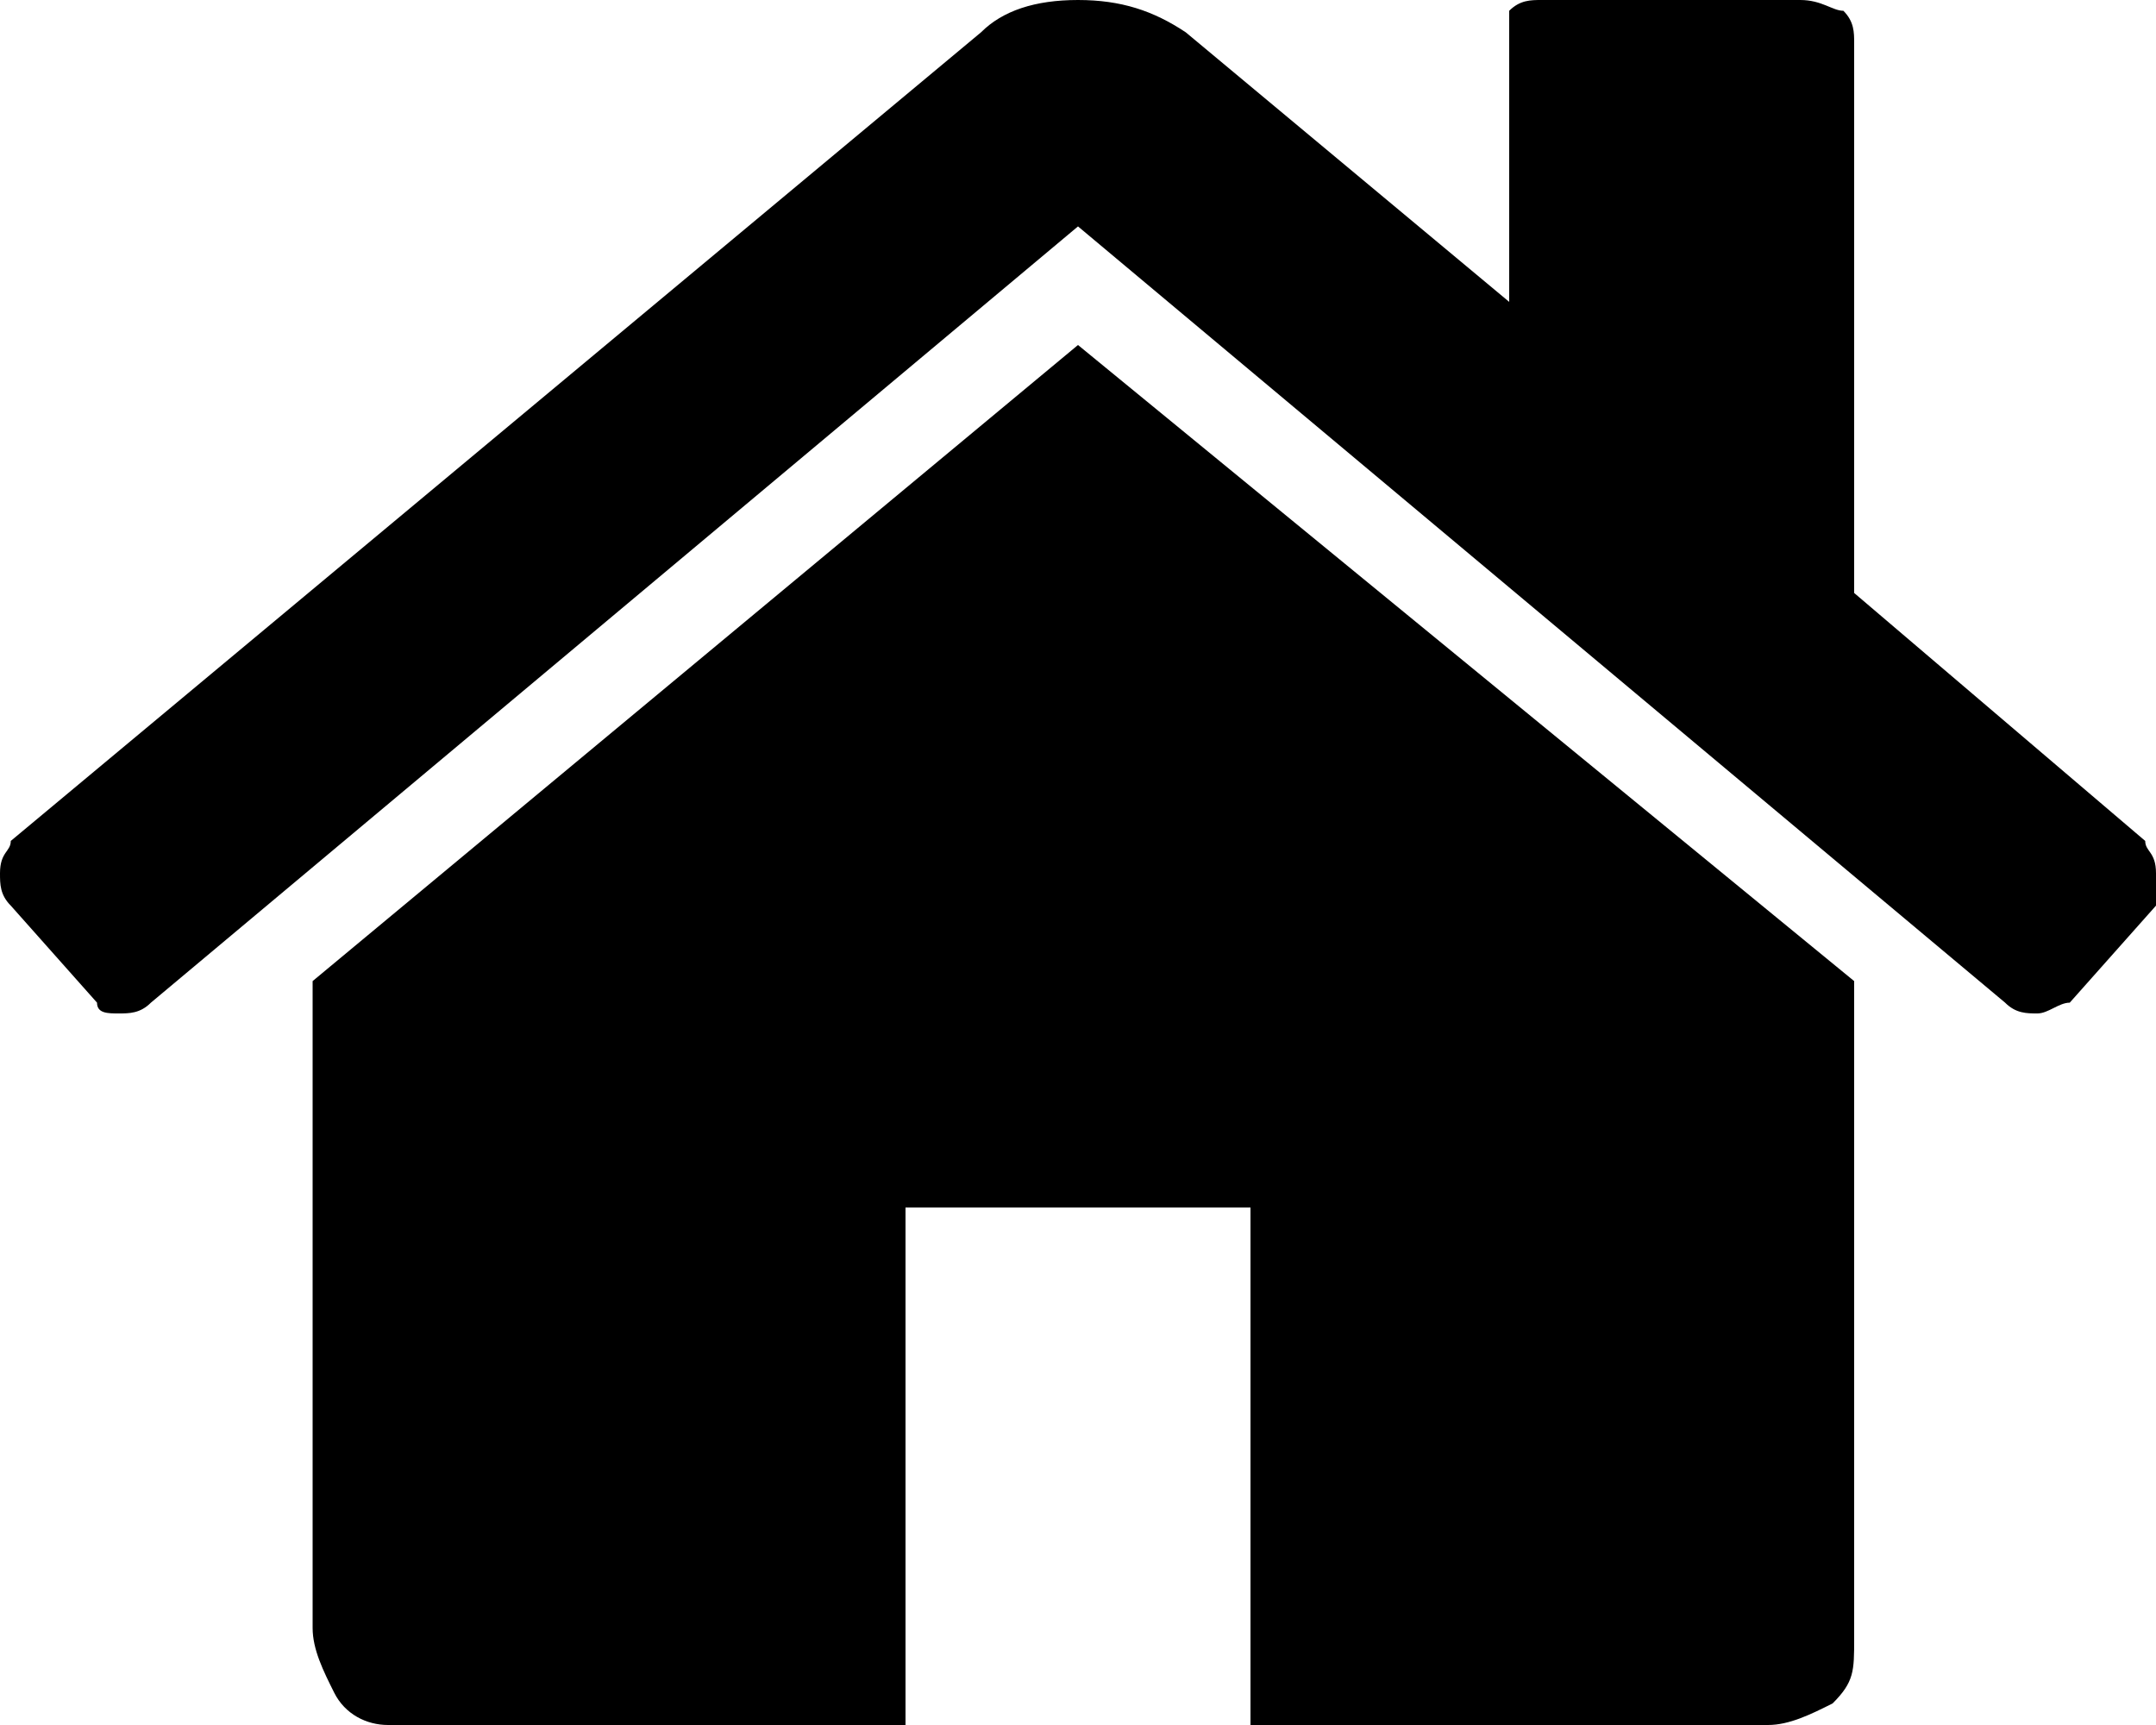 <?xml version="1.0" encoding="utf-8"?>
<!-- Generator: Adobe Illustrator 22.1.0, SVG Export Plug-In . SVG Version: 6.00 Build 0)  -->
<svg version="1.1" id="レイヤー_1" xmlns="http://www.w3.org/2000/svg" xmlns:xlink="http://www.w3.org/1999/xlink" x="0px"
	 y="0px" width="20px" height="16px" viewBox="0 0 20 16" style="enable-background:new 0 0 20 16;" xml:space="preserve">
<g>
	<path d="M10,3.2L2.9,9.1c0,0,0,0,0,0c0,0,0,0,0,0v6c0,0.2,0.1,0.4,0.2,0.6C3.2,15.9,3.4,16,3.6,16h4.8v-4.8h3.2V16h4.8
		c0.2,0,0.4-0.1,0.6-0.2c0.2-0.2,0.2-0.3,0.2-0.6v-6c0,0,0-0.1,0-0.1L10,3.2z M10,3.2"/>
	<path d="M19.9,7.8l-2.7-2.3V0.4c0-0.1,0-0.2-0.1-0.3C17,0.1,16.9,0,16.7,0h-2.4c-0.1,0-0.2,0-0.3,0.1C14,0.2,14,0.3,14,0.4v2.4
		l-3-2.5C10.7,0.1,10.4,0,10,0C9.6,0,9.3,0.1,9.1,0.3L0.1,7.8C0.1,7.9,0,7.9,0,8.1c0,0.1,0,0.2,0.1,0.3l0.8,0.9
		C0.9,9.4,1,9.4,1.1,9.4c0.1,0,0.2,0,0.3-0.1L10,2.1l8.6,7.2c0.1,0.1,0.2,0.1,0.3,0.1h0c0.1,0,0.2-0.1,0.3-0.1l0.8-0.9
		C20,8.3,20,8.2,20,8.1C20,7.9,19.9,7.9,19.9,7.8L19.9,7.8z M19.9,7.8"/>
</g>
</svg>
